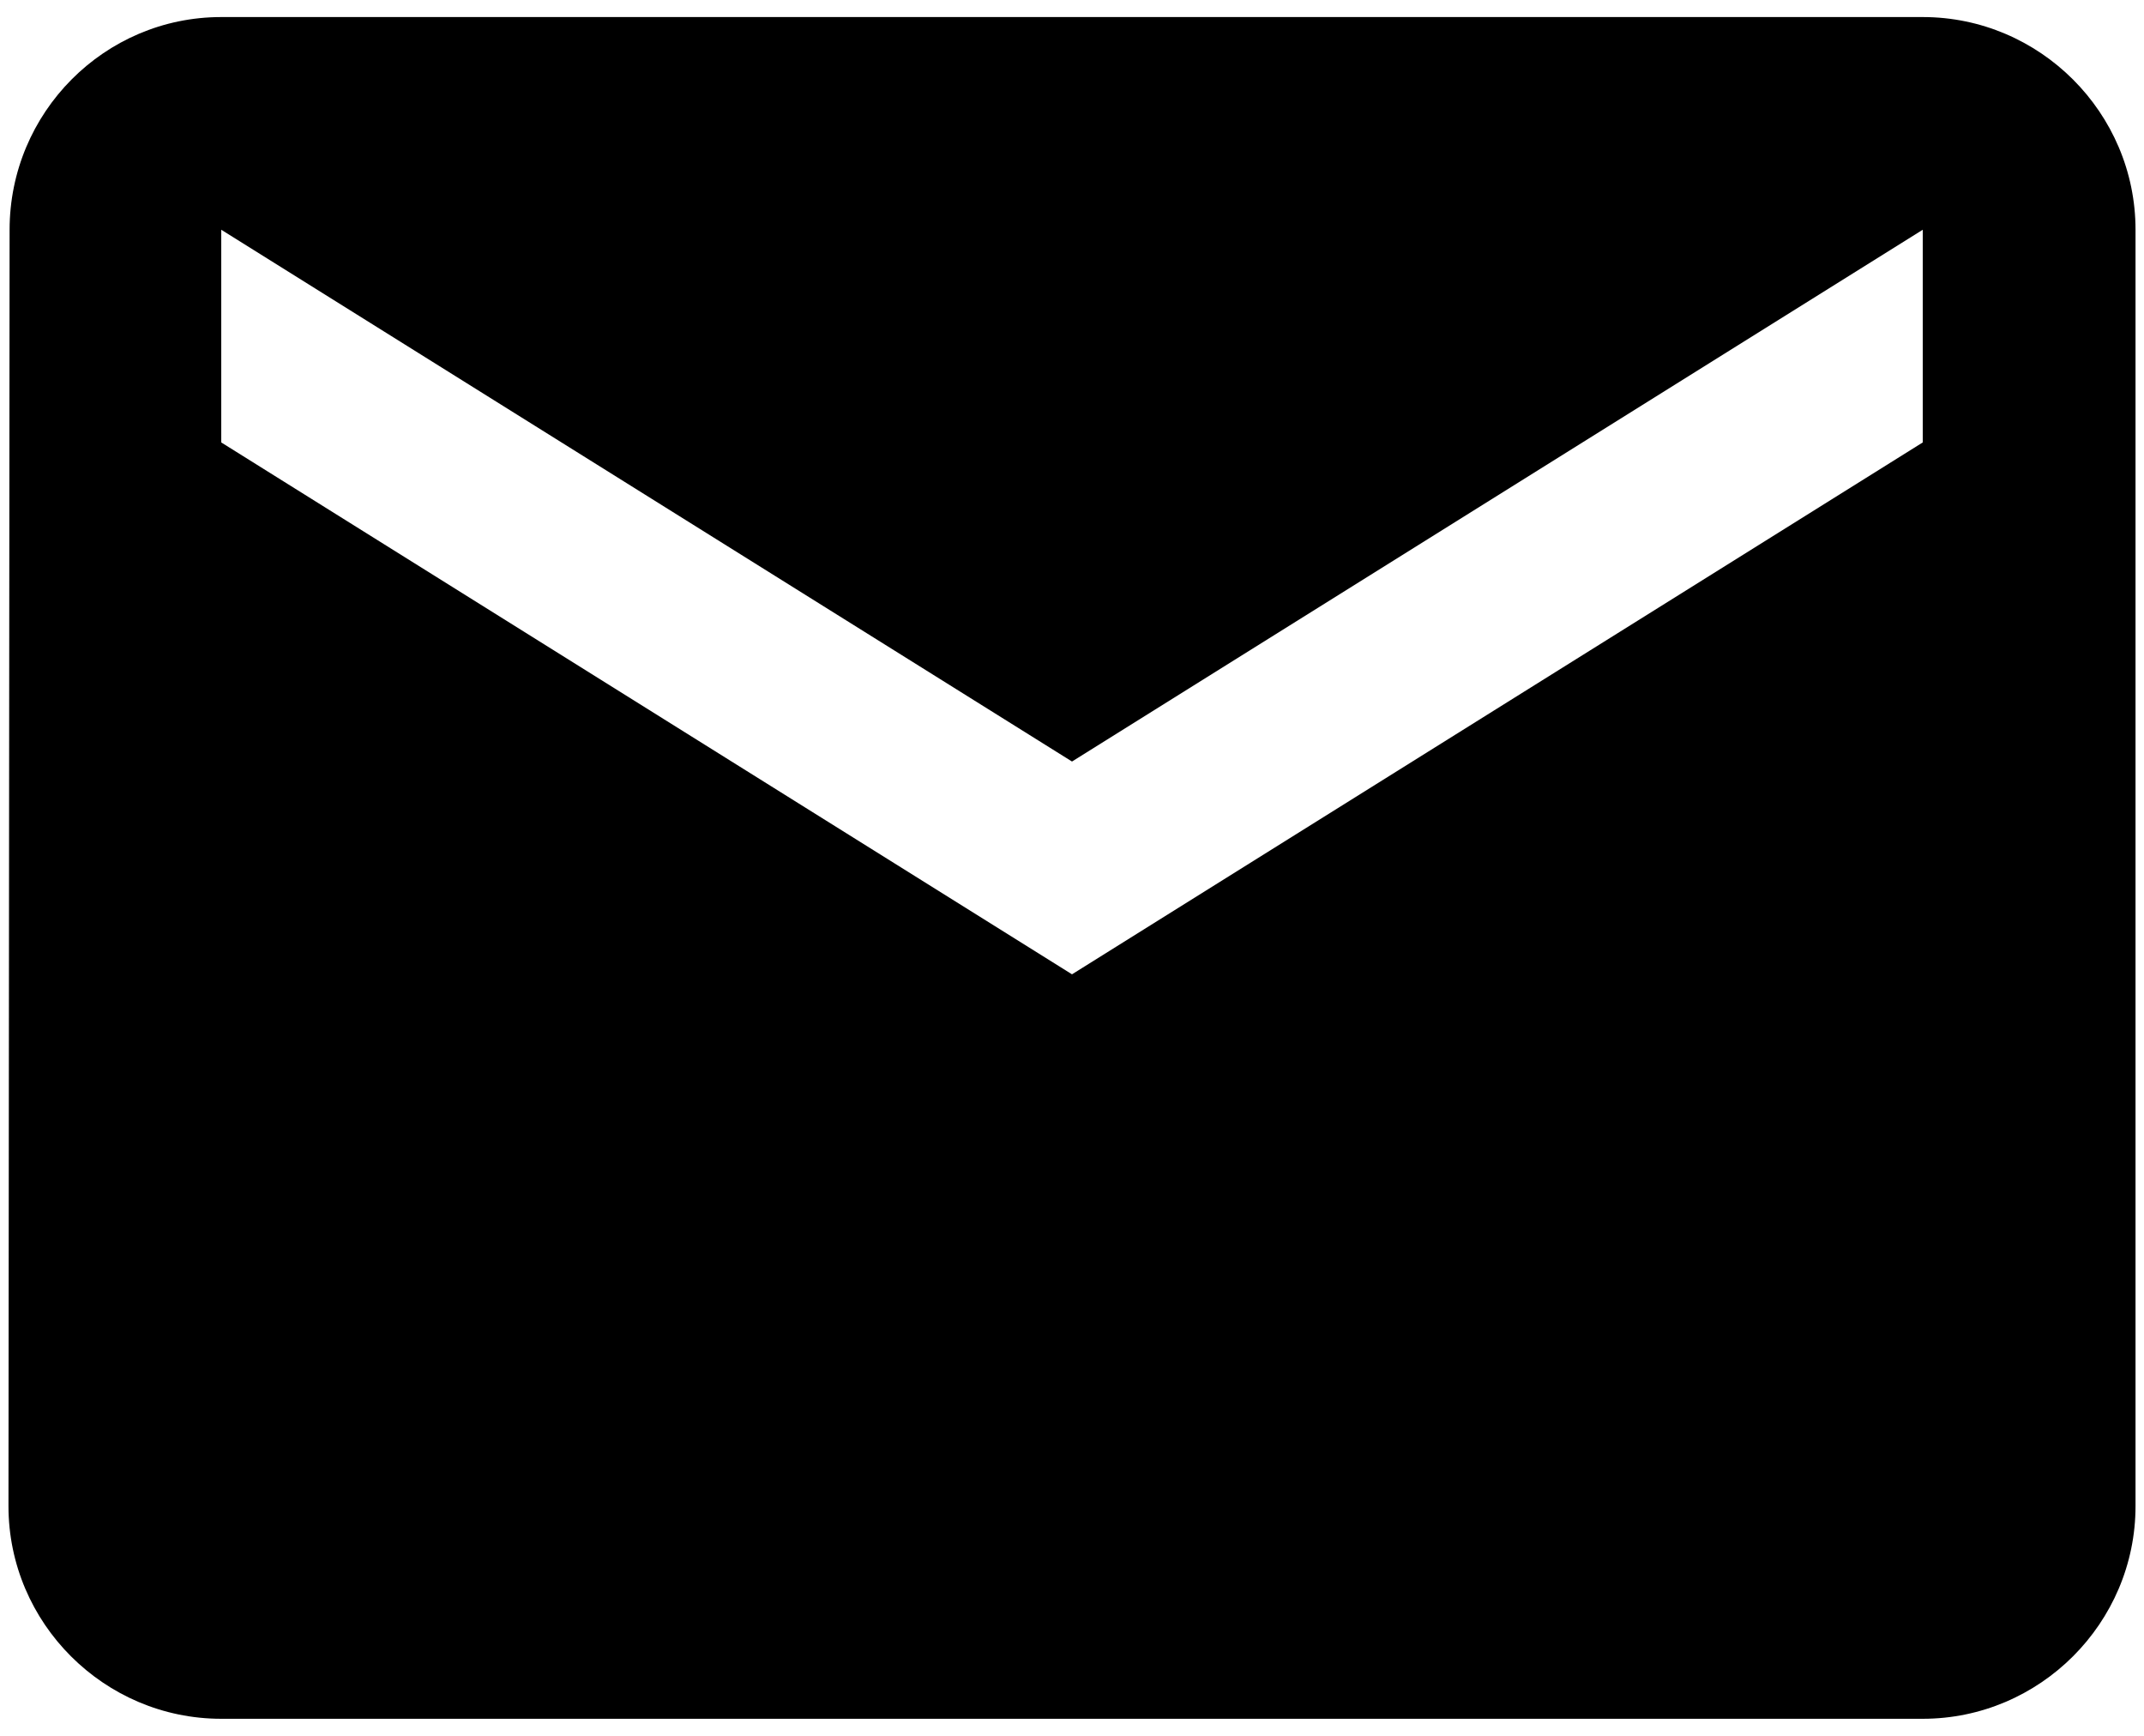 <svg width="21" height="17" viewBox="0 0 21 17" fill="none" xmlns="http://www.w3.org/2000/svg">
  <path d="M18.833 0.167H2.167C1.021 0.167 0.094 1.104 0.094 2.25L0.083 14.75C0.083 15.896 1.021 16.833 2.167 16.833H18.833C19.979 16.833 20.917 15.896 20.917 14.75V2.25C20.917 1.104 19.979 0.167 18.833 0.167ZM18.833 4.333L10.5 9.542L2.167 4.333V2.25L10.5 7.458L18.833 2.25V4.333Z" fill="black"/>
</svg>

